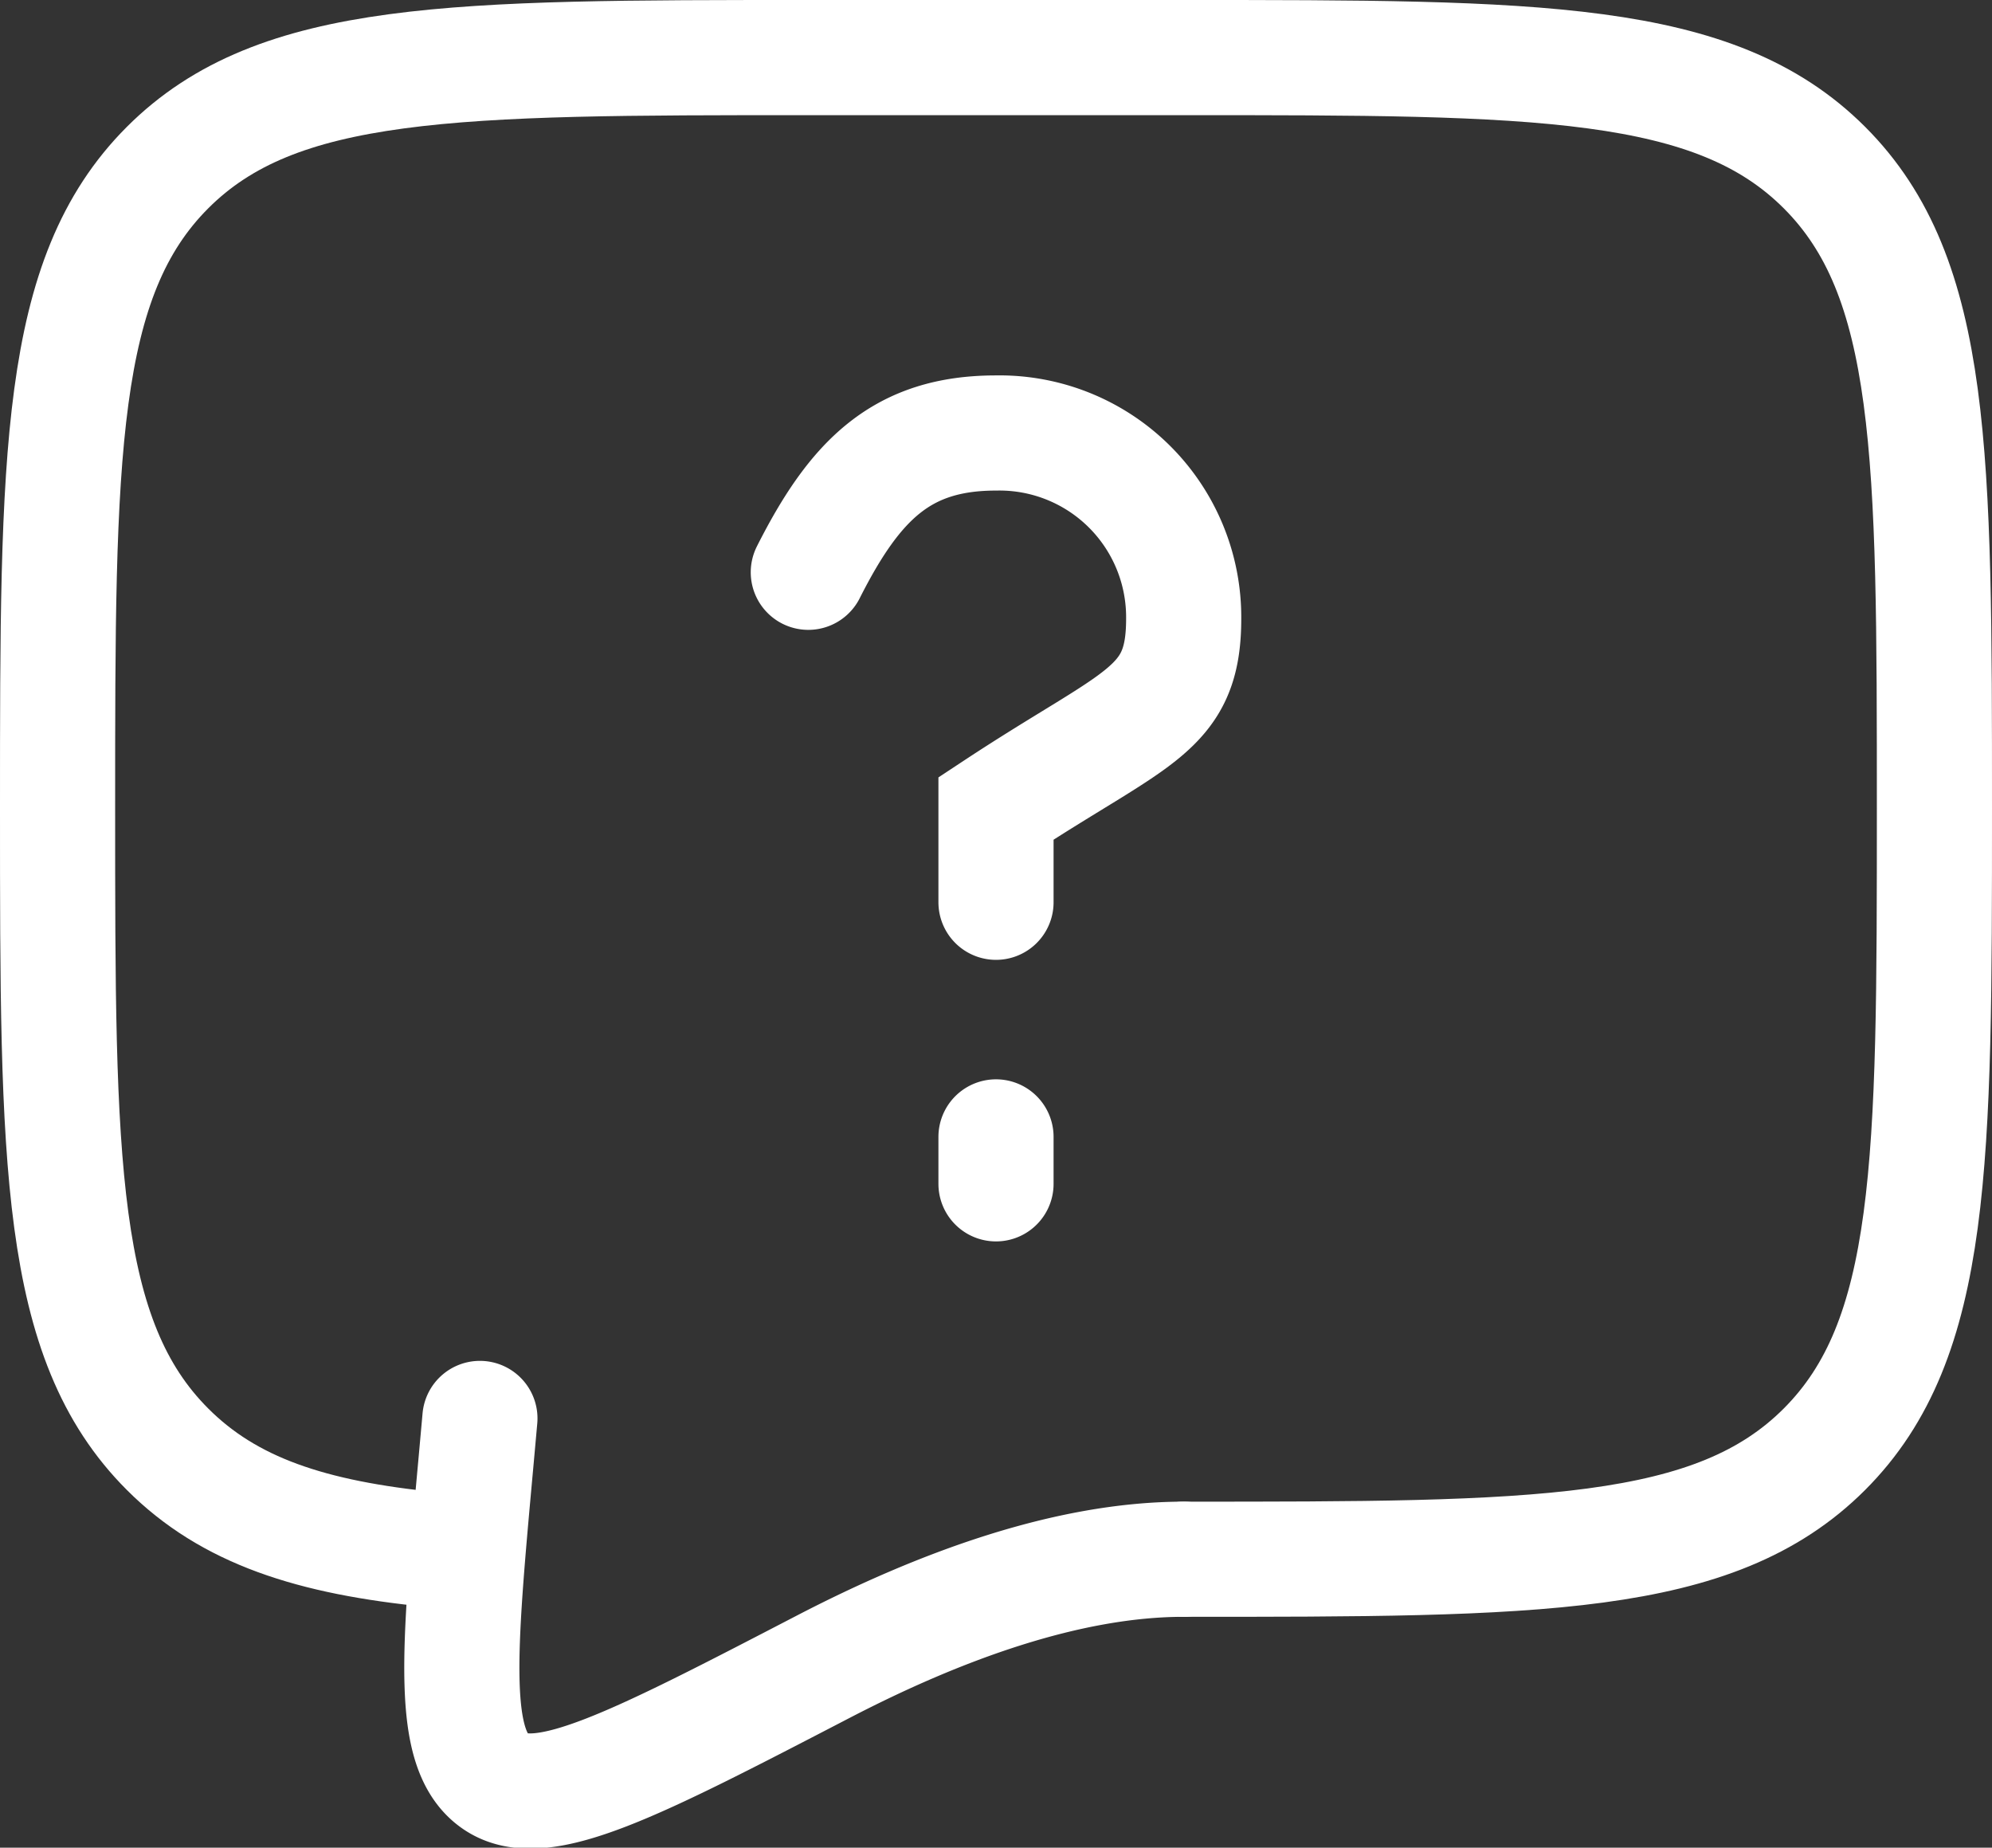 <svg xmlns="http://www.w3.org/2000/svg" width="173" height="160.449" viewBox="0 0 173 160.449">
  <rect x="0" y="0" width="173" height="160.449" fill="#333333" stroke="none"/>
  <g id="Icon_akar-chat-question" data-name="Icon akar-chat-question" transform="translate(5 5)">
    <path id="Path_1" data-name="Path 1" d="M100.8,134.9c30.734,0,46.1,0,55.648-9.552S166,100.434,166,69.7s0-46.1-9.552-55.648S131.534,4.5,100.8,4.5H68.2c-30.734,0-46.1,0-55.648,9.552S3,38.966,3,69.7s0,46.1,9.552,55.648c5.322,5.33,12.453,7.685,23.048,8.72" transform="translate(-3 -4.5)" fill="none" stroke="#fff" stroke-linecap="round" stroke-linejoin="round" stroke-width="10"/>
    <path id="Path_2" data-name="Path 2" d="M39.556,22.595c4.075-8.068,8.15-12.095,16.3-12.095a16,16,0,0,1,16.3,16.121c0,8.06-4.075,8.419-16.3,16.479v8.15m0,20.375V75.7m16.3,32.6c-10.073,0-21.174,4.075-31.3,9.332-16.284,8.452-24.426,12.681-28.435,9.984s-3.252-11.043-1.728-27.743l.342-3.8" transform="translate(25.644 22.1)" fill="none" stroke="#fff" stroke-linecap="round" stroke-width="10"/>
  </g>
</svg>
